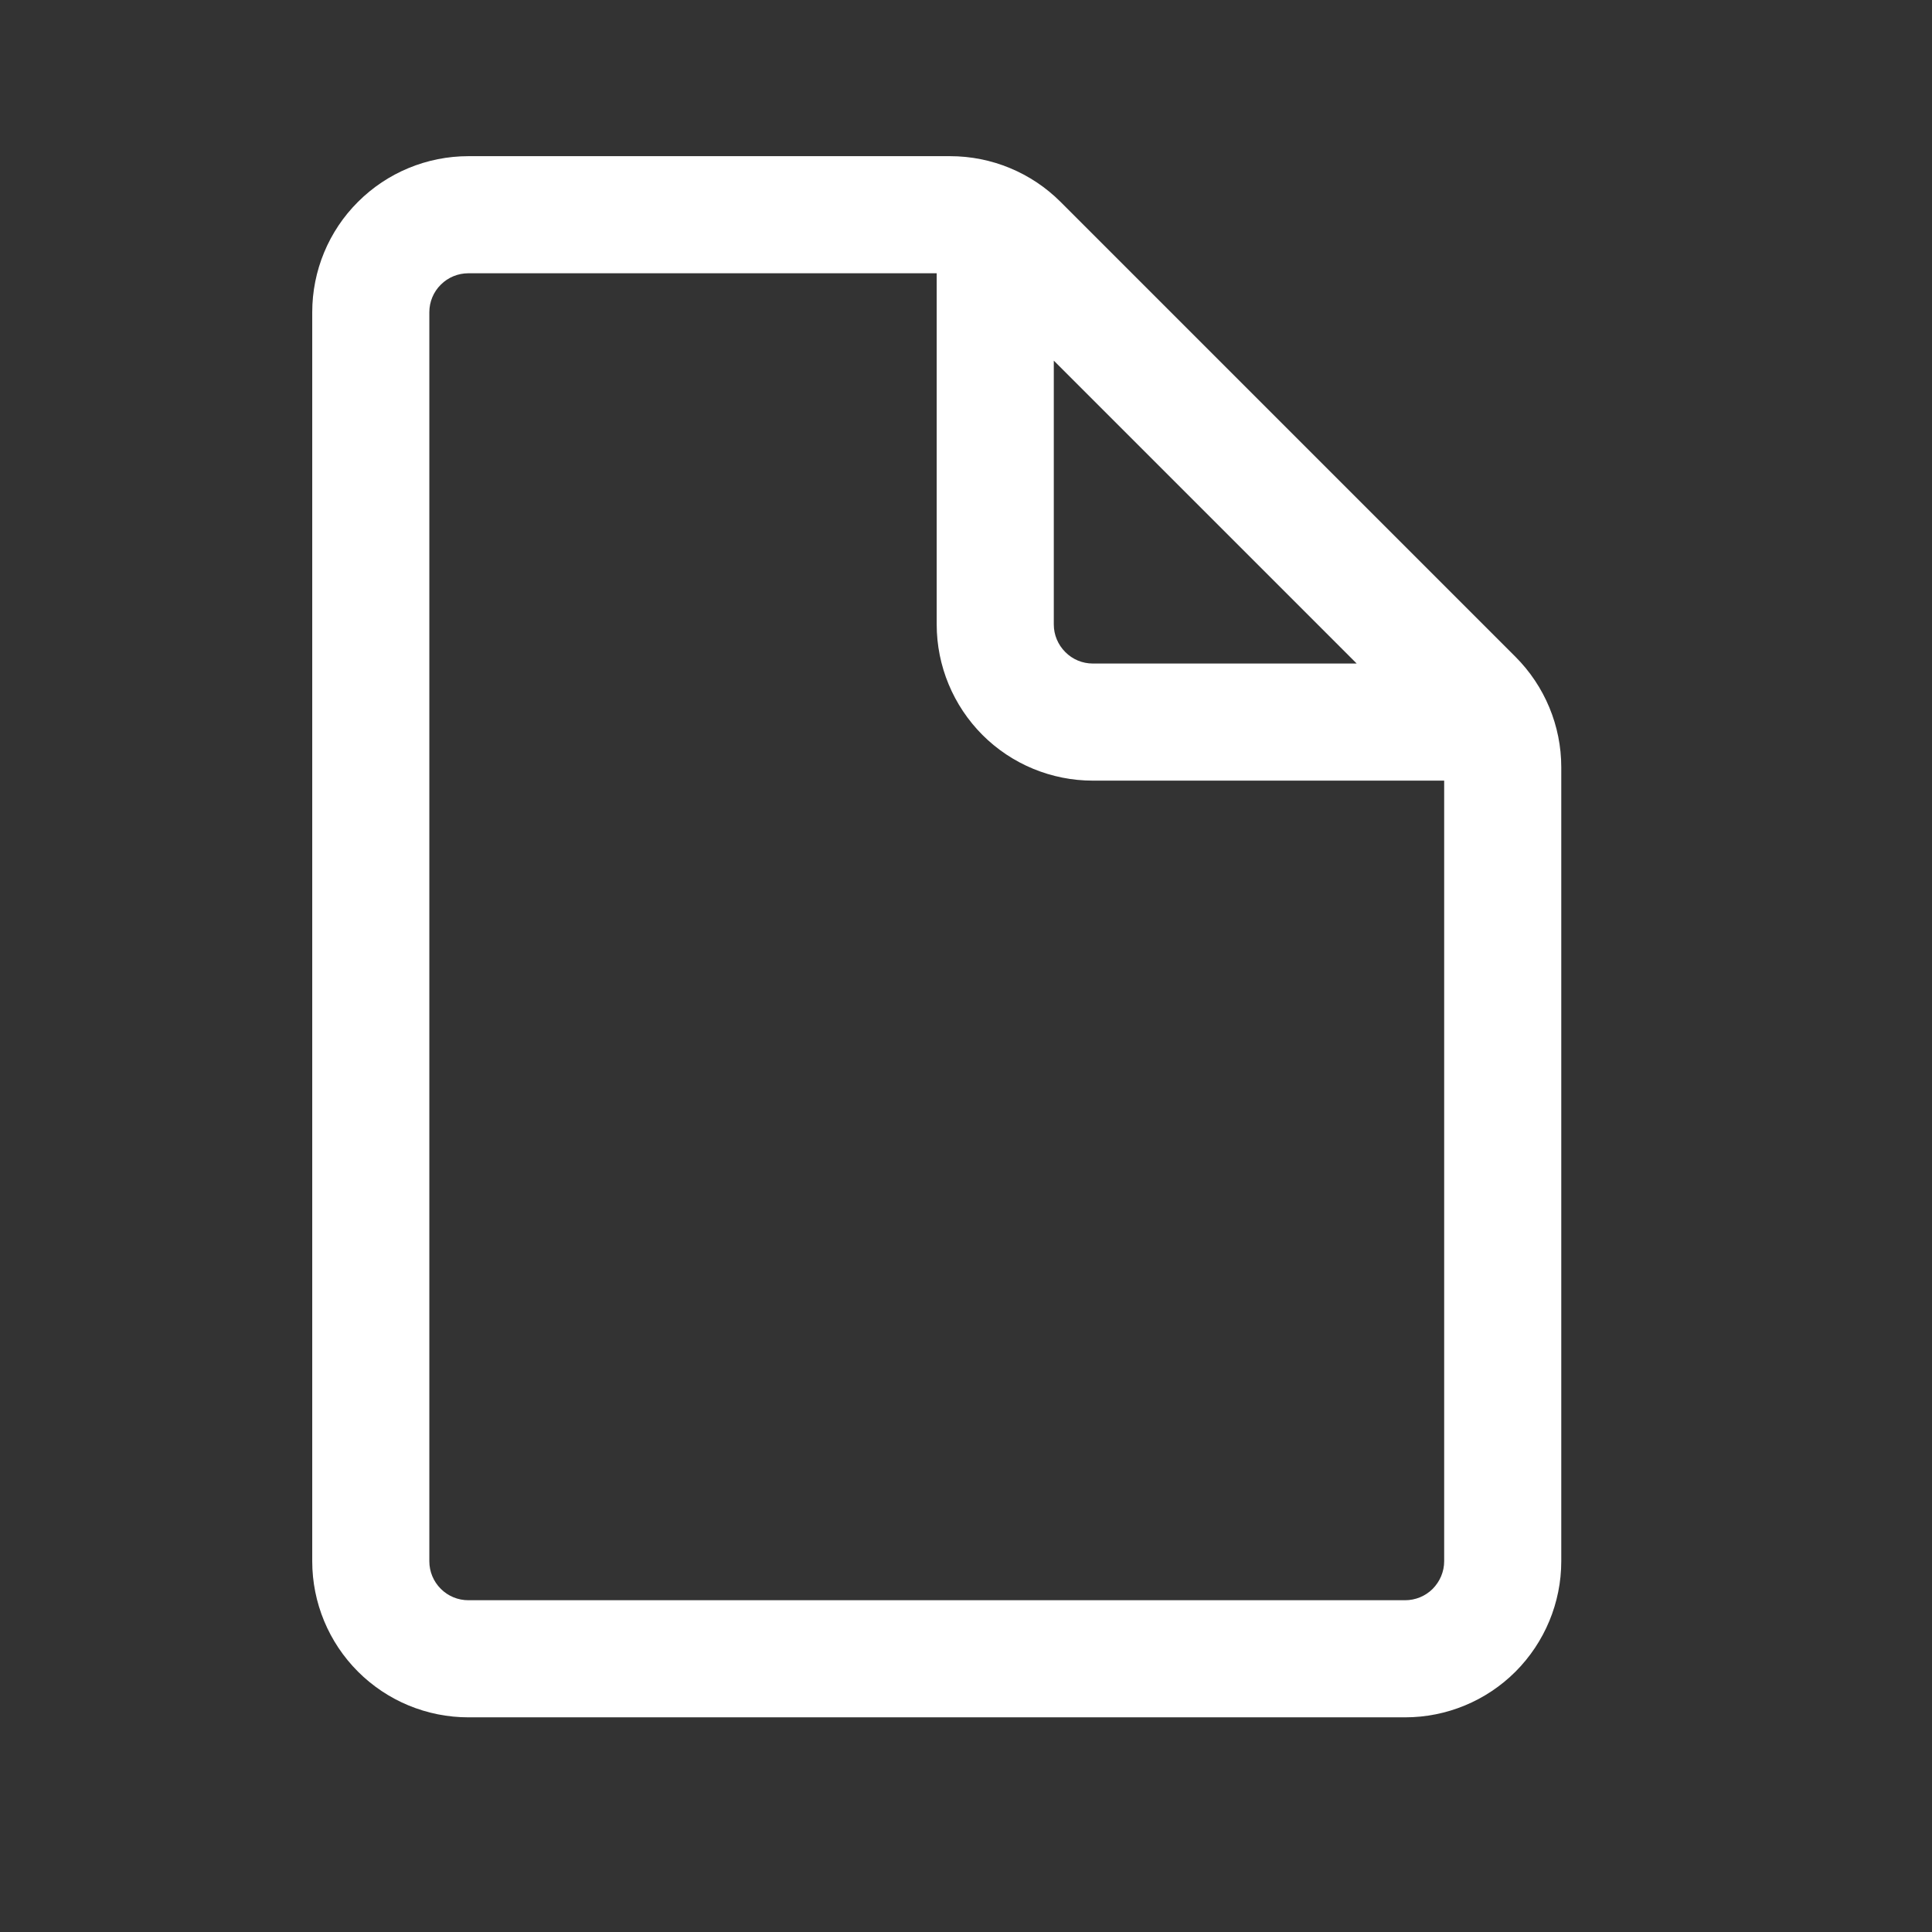 <svg width="18" height="18" viewBox="0 0 18 18" fill="none" xmlns="http://www.w3.org/2000/svg">
<rect x="0" y="0" width="18" height="18" fill="#333333" stroke="none"/>
<path d="M4.364 1.455C3.978 1.455 3.608 1.608 3.335 1.881C3.062 2.153 2.909 2.523 2.909 2.909V14.546C2.909 14.931 3.062 15.301 3.335 15.574C3.608 15.847 3.978 16 4.364 16H13.091C13.477 16 13.847 15.847 14.12 15.574C14.392 15.301 14.546 14.931 14.546 14.546V7.148C14.546 6.762 14.392 6.392 14.119 6.119L9.881 1.881C9.608 1.608 9.238 1.455 8.852 1.455H4.364ZM4 2.909C4 2.813 4.038 2.72 4.107 2.652C4.175 2.584 4.267 2.546 4.364 2.546H8.727V5.818C8.727 6.204 8.881 6.574 9.153 6.847C9.426 7.12 9.796 7.273 10.182 7.273H13.455V14.546C13.455 14.642 13.416 14.734 13.348 14.803C13.28 14.871 13.187 14.909 13.091 14.909H4.364C4.267 14.909 4.175 14.871 4.107 14.803C4.038 14.734 4 14.642 4 14.546V2.909ZM12.64 6.182H10.182C10.085 6.182 9.993 6.144 9.925 6.075C9.857 6.007 9.818 5.915 9.818 5.818V3.36L12.64 6.182Z" fill="white"/>
</svg>
